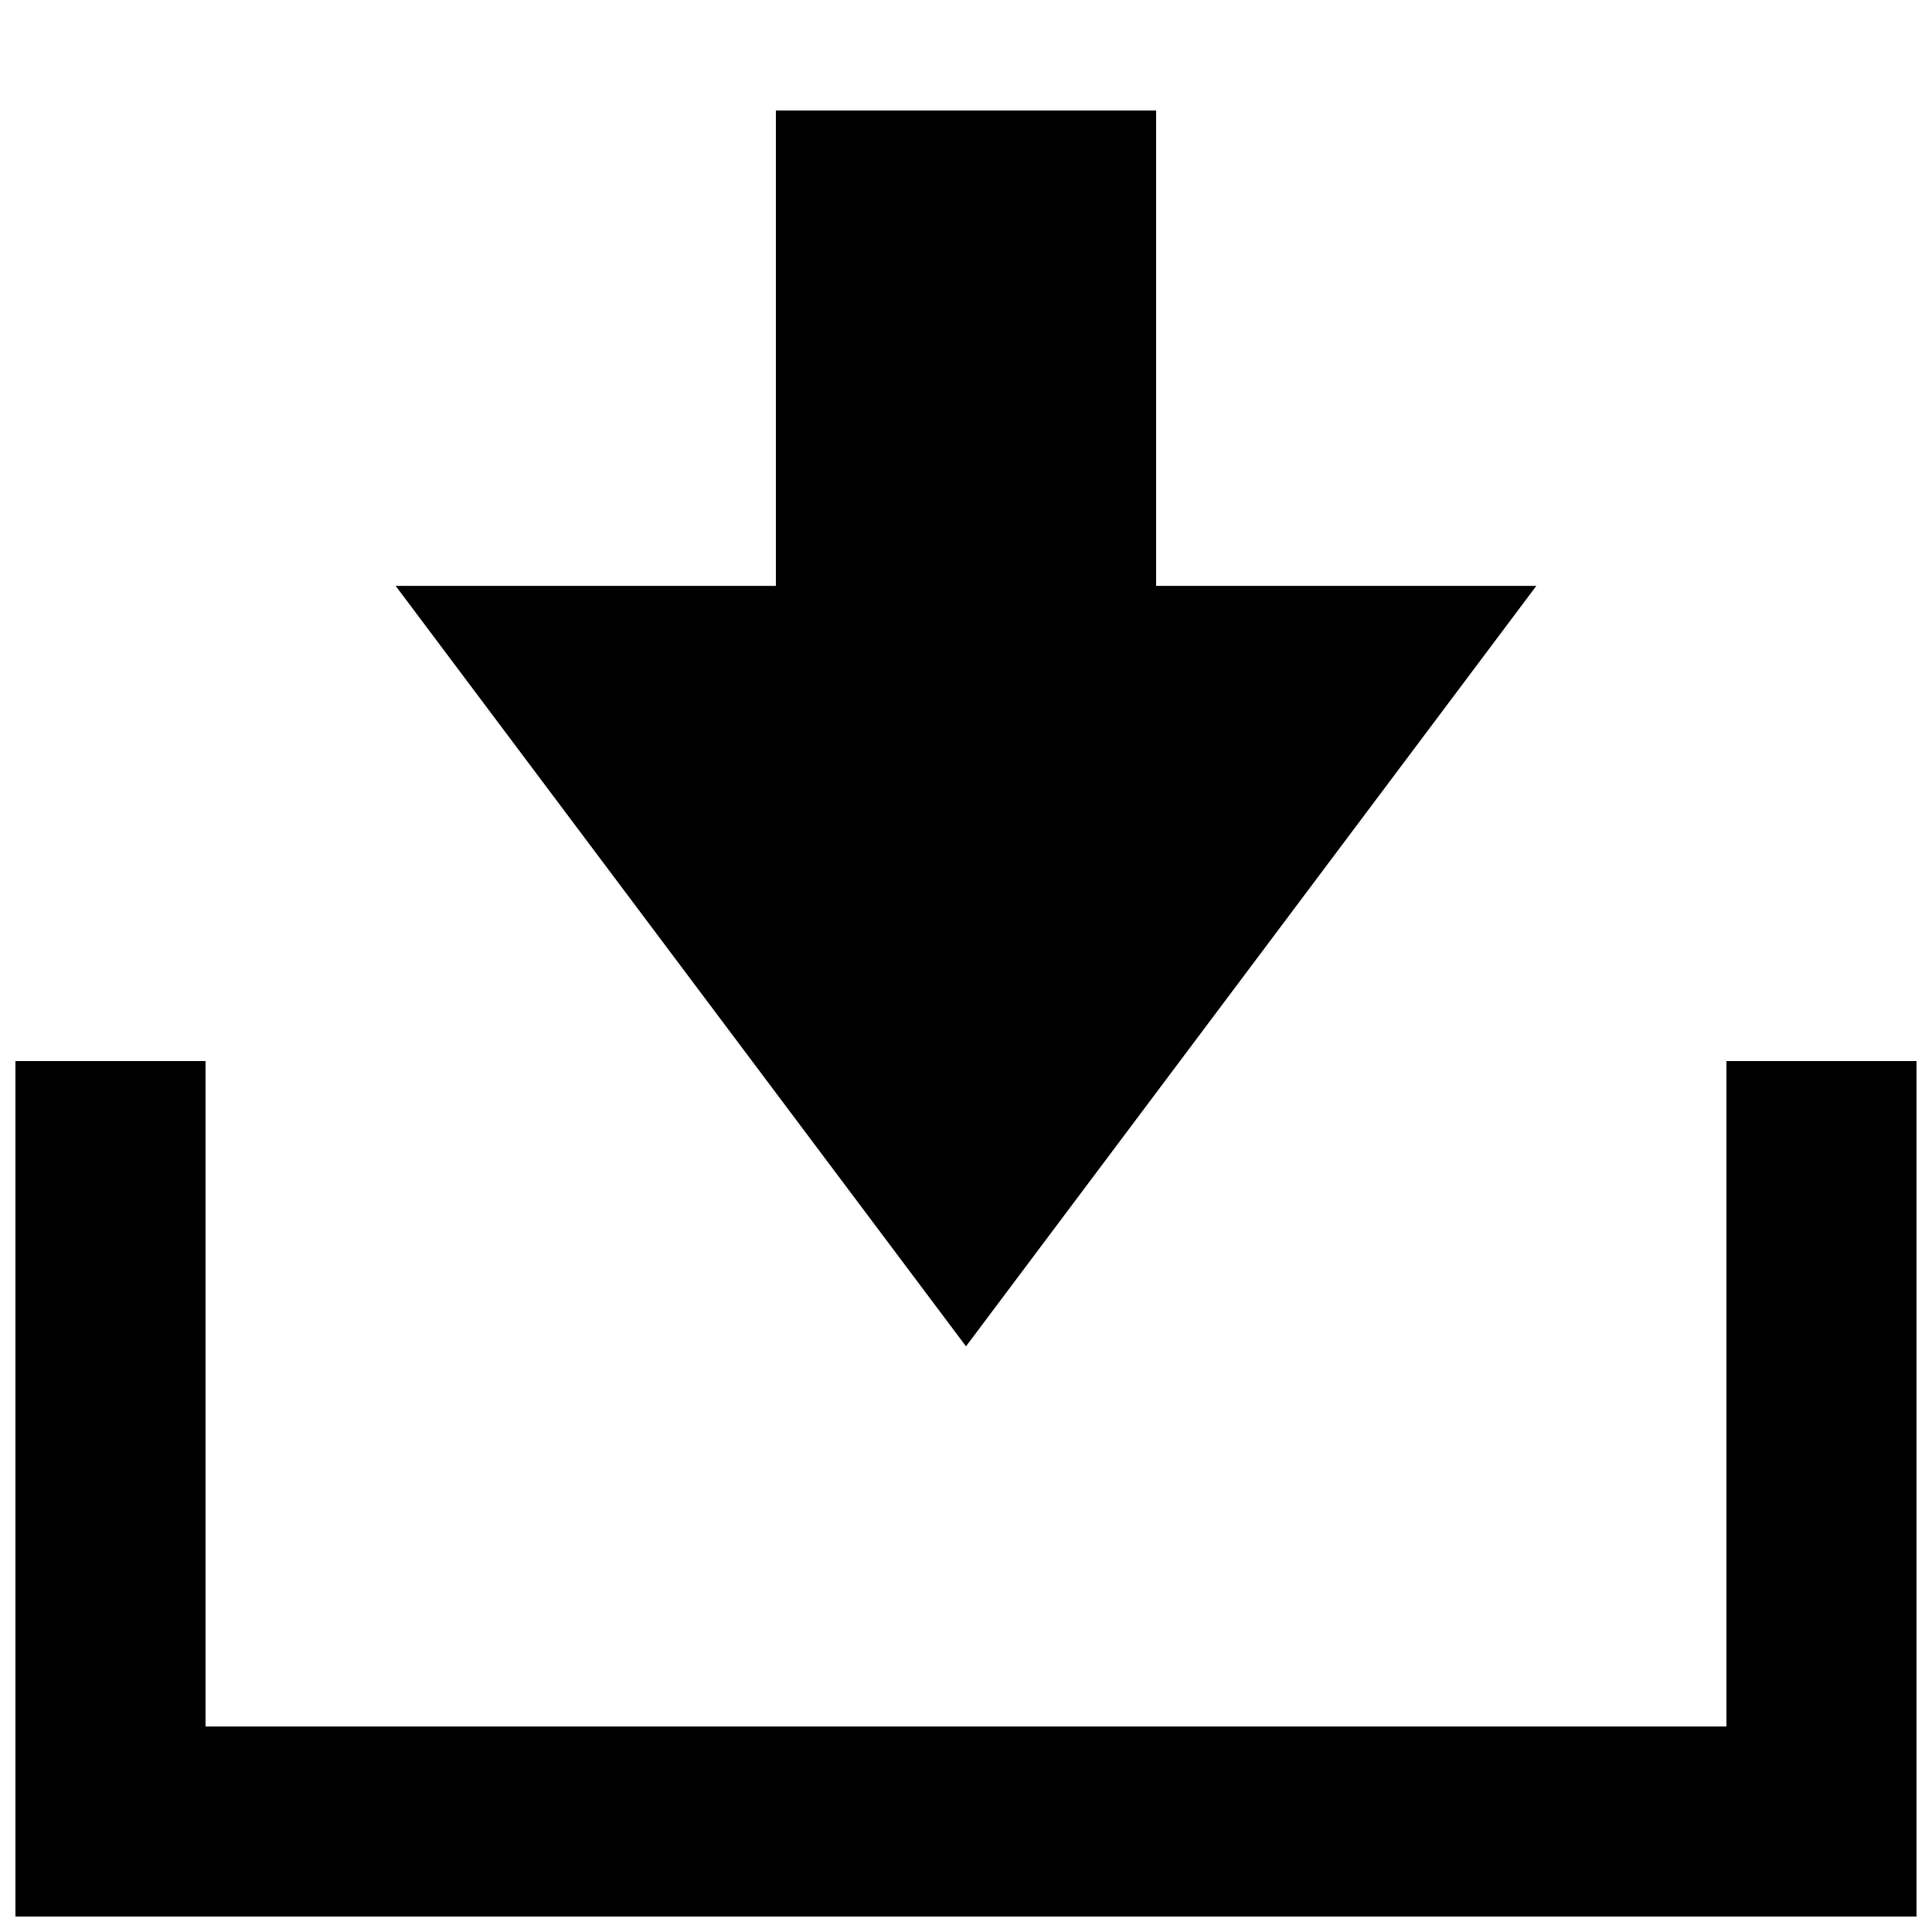 <?xml version="1.0" encoding="UTF-8"?>
<!-- Uploaded to: ICON Repo, www.svgrepo.com, Generator: ICON Repo Mixer Tools -->
<svg width="800px" height="800px" version="1.1" viewBox="144 144 512 512" xmlns="http://www.w3.org/2000/svg">
 <defs>
  <clipPath id="a">
   <path d="m148.09 425h503.81v226.9h-503.81z"/>
  </clipPath>
 </defs>
 <g clip-path="url(#a)">
  <path d="m601.52 425.19v176.34h-403.05v-176.34h-50.383v226.71h503.81v-226.71z"/>
 </g>
 <path d="m450.38 173.29h-100.76v125.98h-100.76l151.14 201.52 151.14-201.52h-100.76z"/>
</svg>